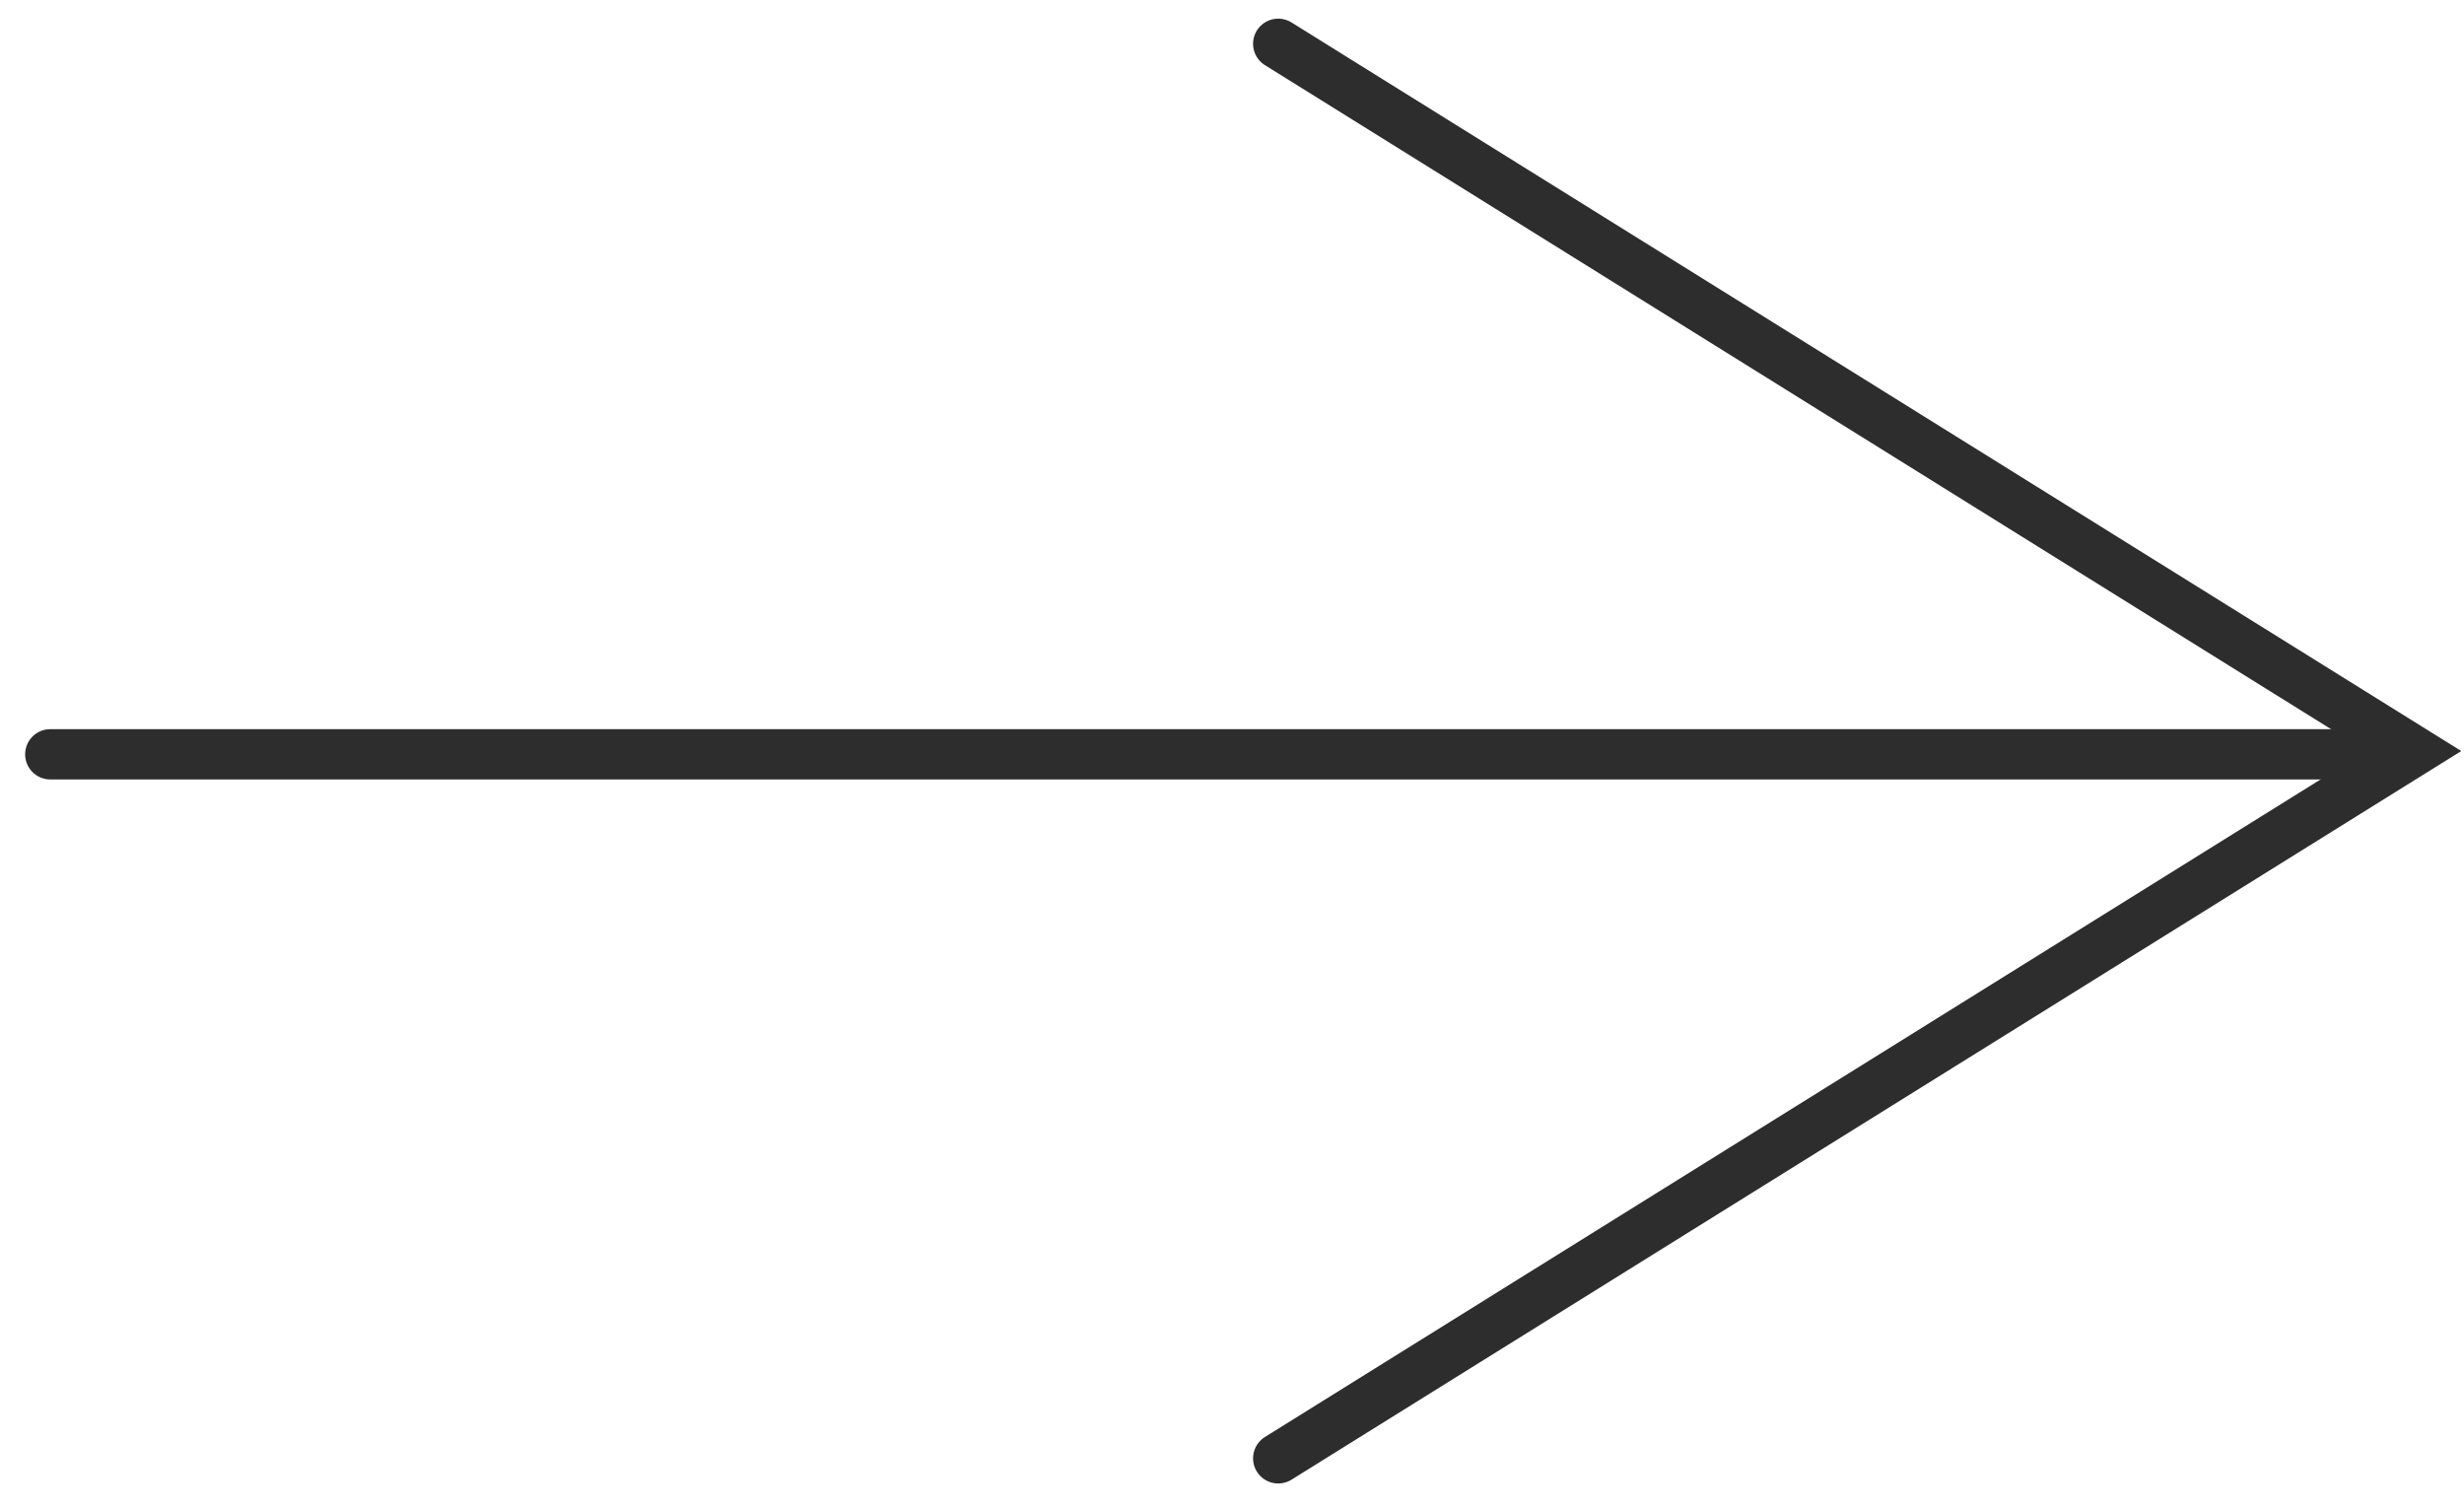 <?xml version="1.0" encoding="UTF-8"?> <svg xmlns="http://www.w3.org/2000/svg" width="49" height="30" viewBox="0 0 49 30" fill="none"><path d="M25.419 0.871L48 14.935L25.419 29" stroke="#2D2D2D" stroke-linecap="round"></path><path d="M47 15L1 15" stroke="#2D2D2D" stroke-linecap="round"></path></svg> 